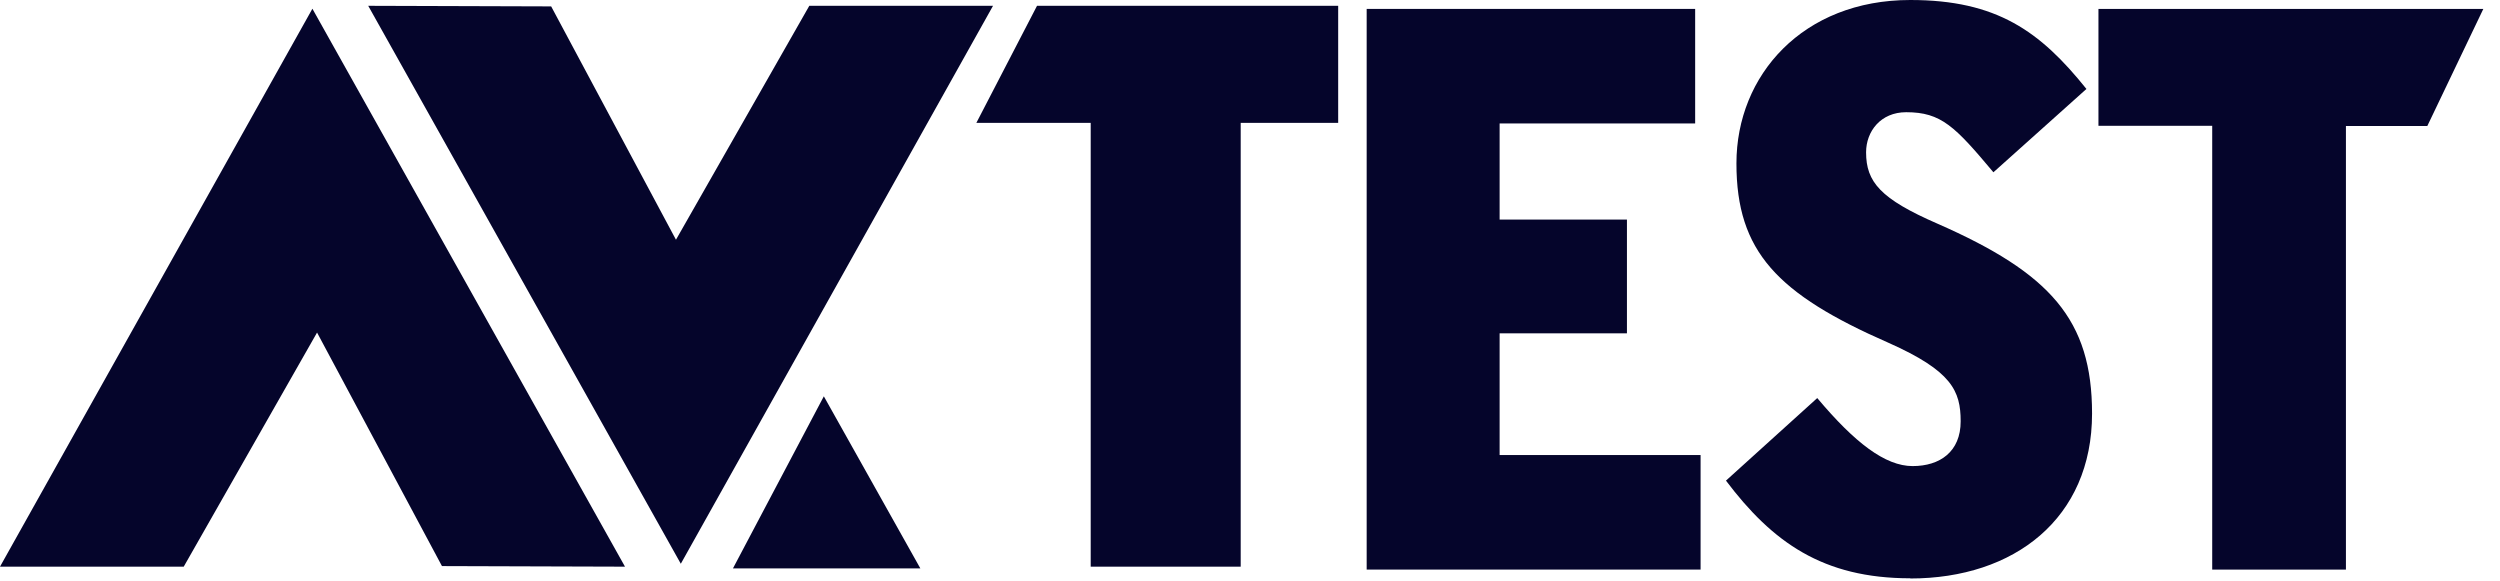 <svg width="129" height="30" viewBox="0 0 129 30" fill="none" xmlns="http://www.w3.org/2000/svg">
<g clip-path="url(#clip0_2004_621)">
<path d="M22.81 29.21L32.25 29.24L16.12 0.45L0 29.24H9.48L16.36 17.16L22.8 29.2L22.81 29.21Z" fill="#05052B"/>
<path d="M37.82 29.33H47.49L42.51 20.45L37.82 29.33Z" fill="#05052B"/>
<path d="M64.02 6.34V29.24H56.28V6.34H50.38L53.51 0.3H69.05V6.34H64.02Z" fill="#05052B"/>
<path d="M70.52 29.39V0.46H87.47V6.37H77.38V11.33H83.95V17.2H77.38V23.48H87.75V29.39H70.51H70.52Z" fill="#05052B"/>
<path d="M98.57 29.84C94.06 29.84 91.46 27.98 89.06 24.8L93.77 20.54C95.71 22.85 97.28 24.05 98.69 24.05C100.1 24.05 101.17 23.31 101.17 21.74C101.17 20.17 100.71 19.14 97.45 17.69C91.7 15.17 89.6 12.98 89.6 8.43C89.6 3.88 93.03 0 98.57 0C103.03 0 105.27 1.61 107.66 4.59L102.86 8.89C100.88 6.53 100.17 5.79 98.36 5.79C97.04 5.79 96.29 6.78 96.29 7.86C96.29 9.39 97.03 10.26 99.97 11.54C105.8 14.1 107.95 16.5 107.95 21.34C107.95 26.75 103.94 29.85 98.57 29.85V29.84Z" fill="#05052B"/>
<path d="M121.05 6.49V29.39H114.15V6.49H108.28V0.46H128.14L125.25 6.5H121.05V6.49Z" fill="#05052B"/>
<path d="M28.44 0.33L19 0.3L35.13 29.09L51.24 0.3H41.76L34.88 12.37L28.44 0.33Z" fill="#05052B"/>
</g>
<defs>
<clipPath id="clip0_2004_621">
<rect width="128.14" height="29.84" fill="white"/>
</clipPath>
</defs>
</svg>
